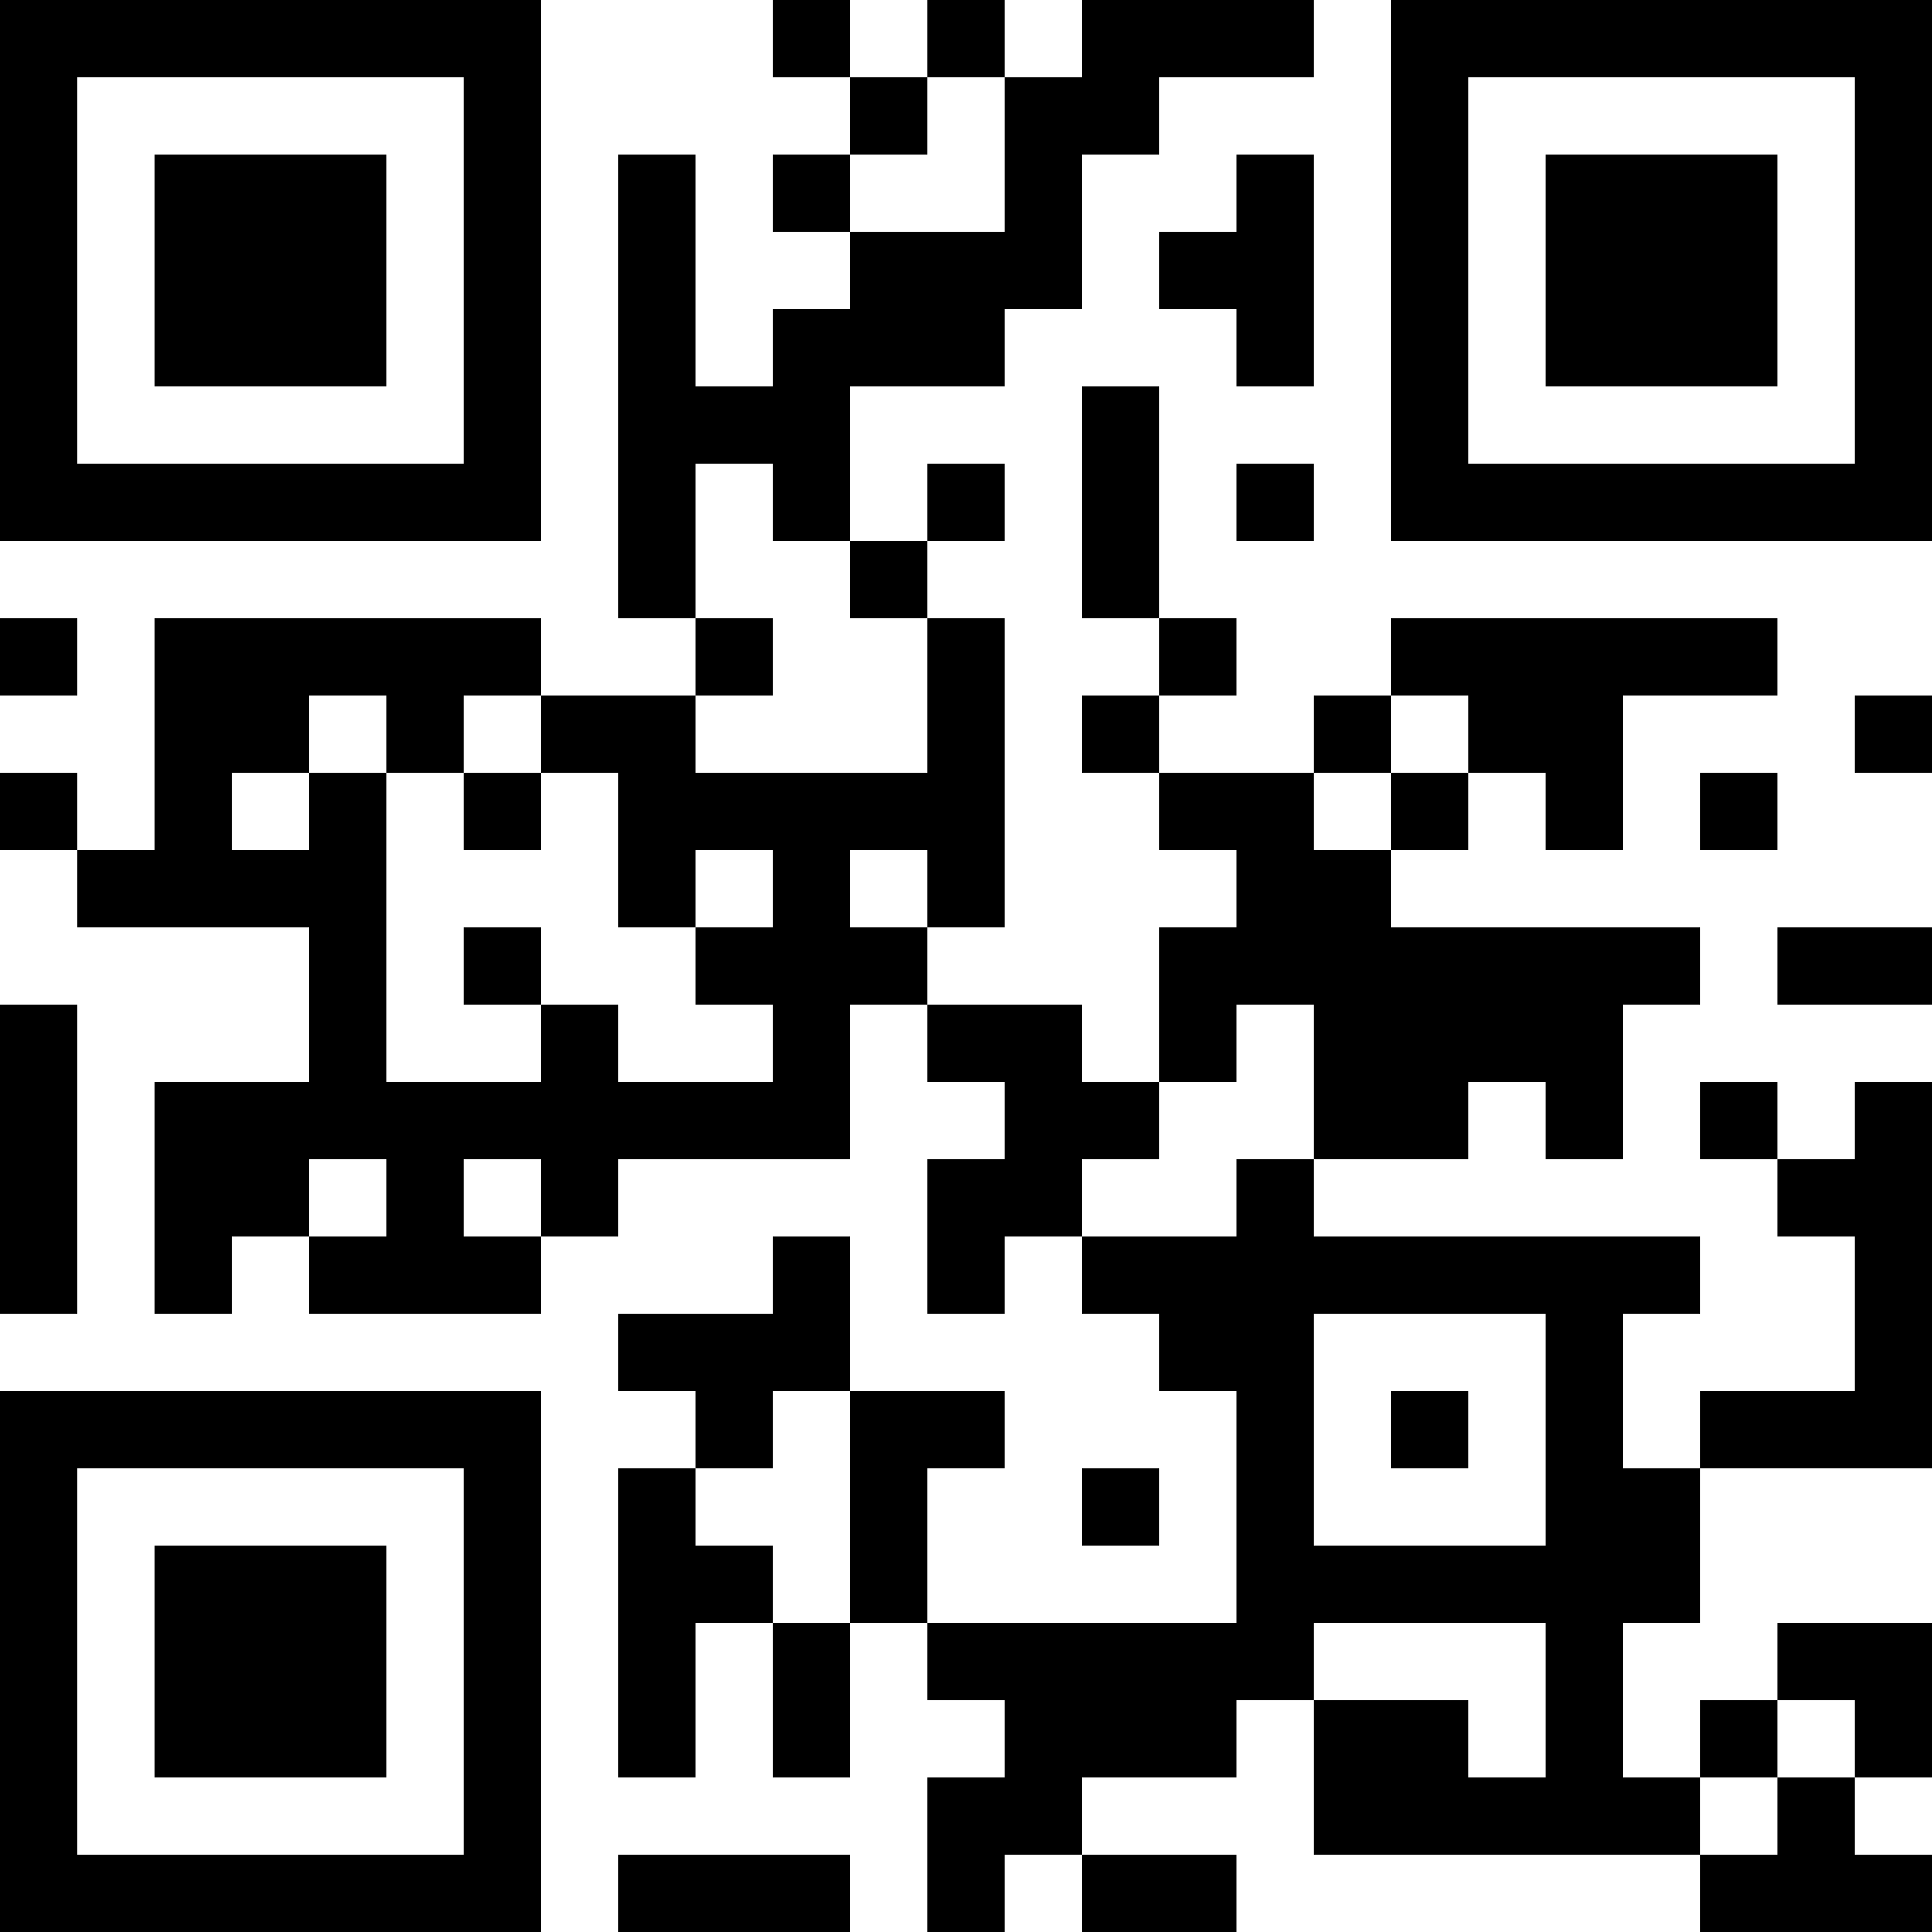 <?xml version="1.0" encoding="UTF-8"?>
<svg xmlns="http://www.w3.org/2000/svg" version="1.1" width="300" height="300" viewBox="0 0 300 300"><rect x="0" y="0" width="300" height="300" fill="#ffffff"/><g transform="scale(12)"><g transform="translate(0,0)"><path fill-rule="evenodd" d="M10 0L10 1L11 1L11 2L10 2L10 3L11 3L11 4L10 4L10 5L9 5L9 2L8 2L8 8L9 8L9 9L7 9L7 8L2 8L2 11L1 11L1 10L0 10L0 11L1 11L1 12L4 12L4 14L2 14L2 17L3 17L3 16L4 16L4 17L7 17L7 16L8 16L8 15L11 15L11 13L12 13L12 14L13 14L13 15L12 15L12 17L13 17L13 16L14 16L14 17L15 17L15 18L16 18L16 21L12 21L12 19L13 19L13 18L11 18L11 16L10 16L10 17L8 17L8 18L9 18L9 19L8 19L8 23L9 23L9 21L10 21L10 23L11 23L11 21L12 21L12 22L13 22L13 23L12 23L12 25L13 25L13 24L14 24L14 25L16 25L16 24L14 24L14 23L16 23L16 22L17 22L17 24L22 24L22 25L25 25L25 24L24 24L24 23L25 23L25 21L23 21L23 22L22 22L22 23L21 23L21 21L22 21L22 19L25 19L25 14L24 14L24 15L23 15L23 14L22 14L22 15L23 15L23 16L24 16L24 18L22 18L22 19L21 19L21 17L22 17L22 16L17 16L17 15L19 15L19 14L20 14L20 15L21 15L21 13L22 13L22 12L18 12L18 11L19 11L19 10L20 10L20 11L21 11L21 9L23 9L23 8L18 8L18 9L17 9L17 10L15 10L15 9L16 9L16 8L15 8L15 5L14 5L14 8L15 8L15 9L14 9L14 10L15 10L15 11L16 11L16 12L15 12L15 14L14 14L14 13L12 13L12 12L13 12L13 8L12 8L12 7L13 7L13 6L12 6L12 7L11 7L11 5L13 5L13 4L14 4L14 2L15 2L15 1L17 1L17 0L14 0L14 1L13 1L13 0L12 0L12 1L11 1L11 0ZM12 1L12 2L11 2L11 3L13 3L13 1ZM16 2L16 3L15 3L15 4L16 4L16 5L17 5L17 2ZM9 6L9 8L10 8L10 9L9 9L9 10L12 10L12 8L11 8L11 7L10 7L10 6ZM16 6L16 7L17 7L17 6ZM0 8L0 9L1 9L1 8ZM4 9L4 10L3 10L3 11L4 11L4 10L5 10L5 14L7 14L7 13L8 13L8 14L10 14L10 13L9 13L9 12L10 12L10 11L9 11L9 12L8 12L8 10L7 10L7 9L6 9L6 10L5 10L5 9ZM18 9L18 10L17 10L17 11L18 11L18 10L19 10L19 9ZM24 9L24 10L25 10L25 9ZM6 10L6 11L7 11L7 10ZM22 10L22 11L23 11L23 10ZM11 11L11 12L12 12L12 11ZM6 12L6 13L7 13L7 12ZM23 12L23 13L25 13L25 12ZM0 13L0 17L1 17L1 13ZM16 13L16 14L15 14L15 15L14 15L14 16L16 16L16 15L17 15L17 13ZM4 15L4 16L5 16L5 15ZM6 15L6 16L7 16L7 15ZM17 17L17 20L20 20L20 17ZM10 18L10 19L9 19L9 20L10 20L10 21L11 21L11 18ZM18 18L18 19L19 19L19 18ZM14 19L14 20L15 20L15 19ZM17 21L17 22L19 22L19 23L20 23L20 21ZM23 22L23 23L22 23L22 24L23 24L23 23L24 23L24 22ZM8 24L8 25L11 25L11 24ZM0 0L7 0L7 7L0 7ZM1 1L1 6L6 6L6 1ZM2 2L5 2L5 5L2 5ZM18 0L25 0L25 7L18 7ZM19 1L19 6L24 6L24 1ZM20 2L23 2L23 5L20 5ZM0 18L7 18L7 25L0 25ZM1 19L1 24L6 24L6 19ZM2 20L5 20L5 23L2 23Z" fill="#000000"/></g></g></svg>
